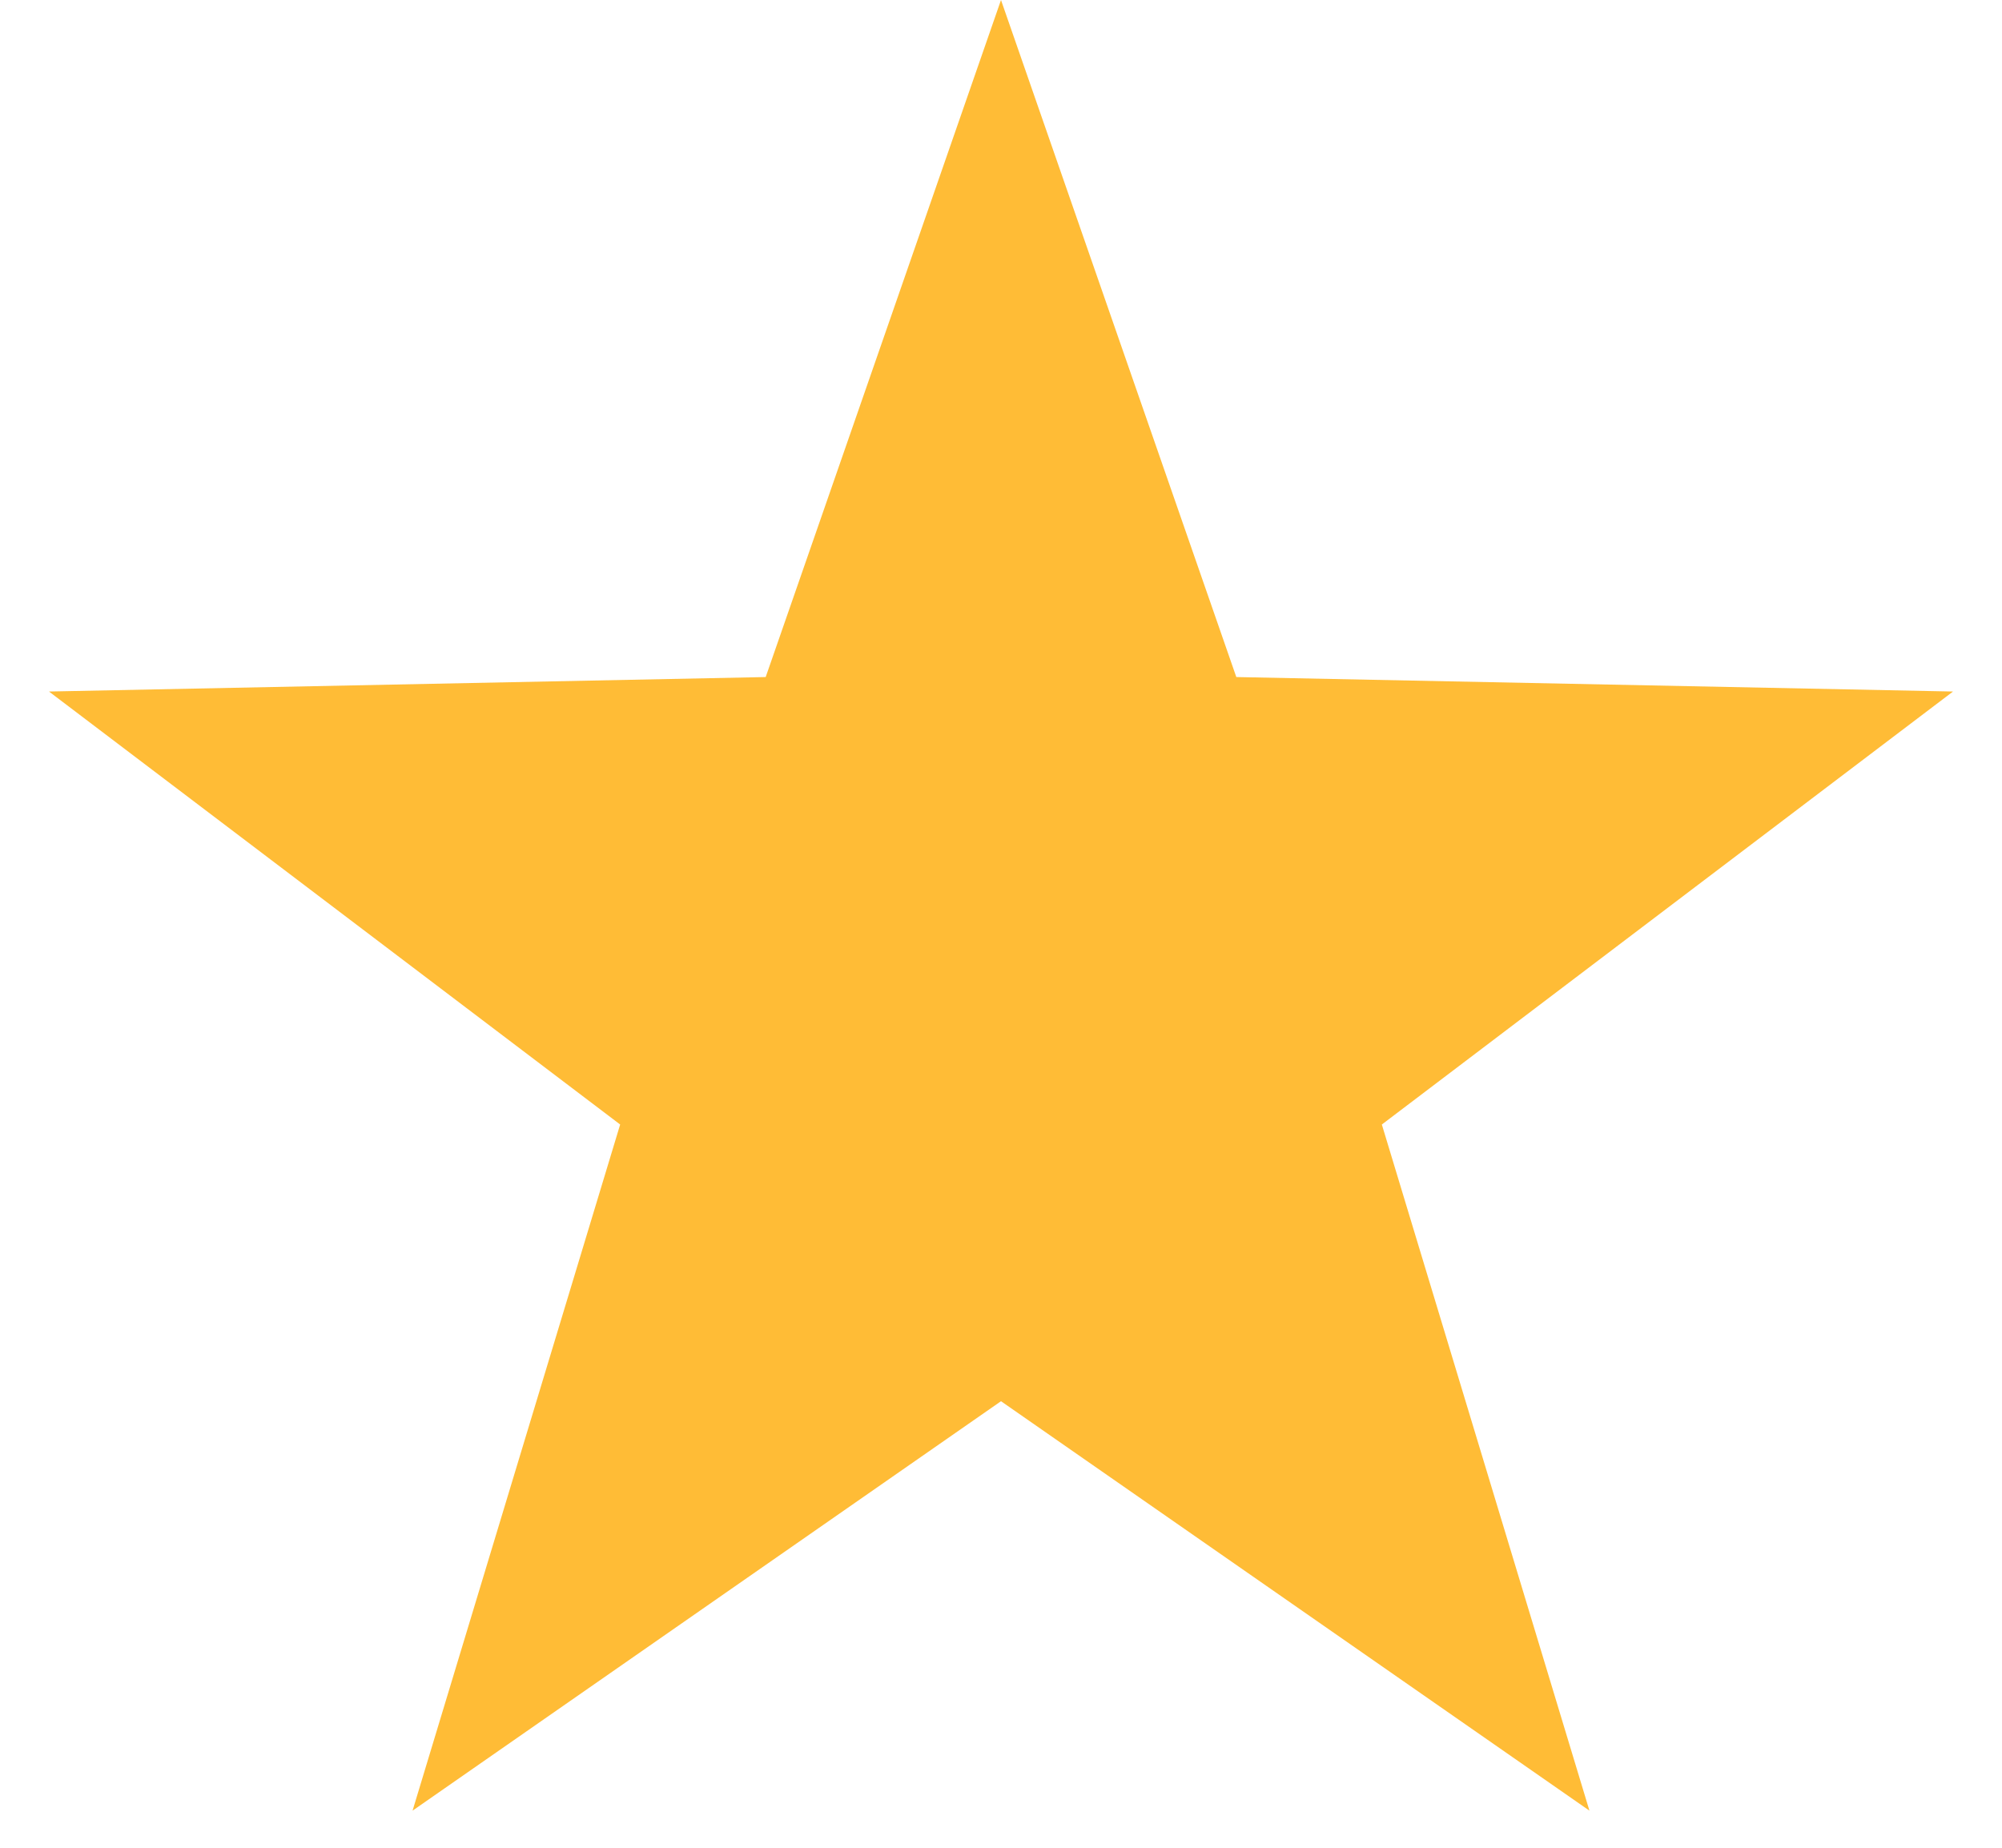 <svg width="13" height="12" viewBox="0 0 13 12" fill="none" xmlns="http://www.w3.org/2000/svg">
<path d="M6.5 0L8.028 4.397L12.682 4.491L8.973 7.303L10.321 11.759L6.5 9.1L2.679 11.759L4.027 7.303L0.318 4.491L4.972 4.397L6.5 0Z" fill="#FFBC36"/>
</svg>
